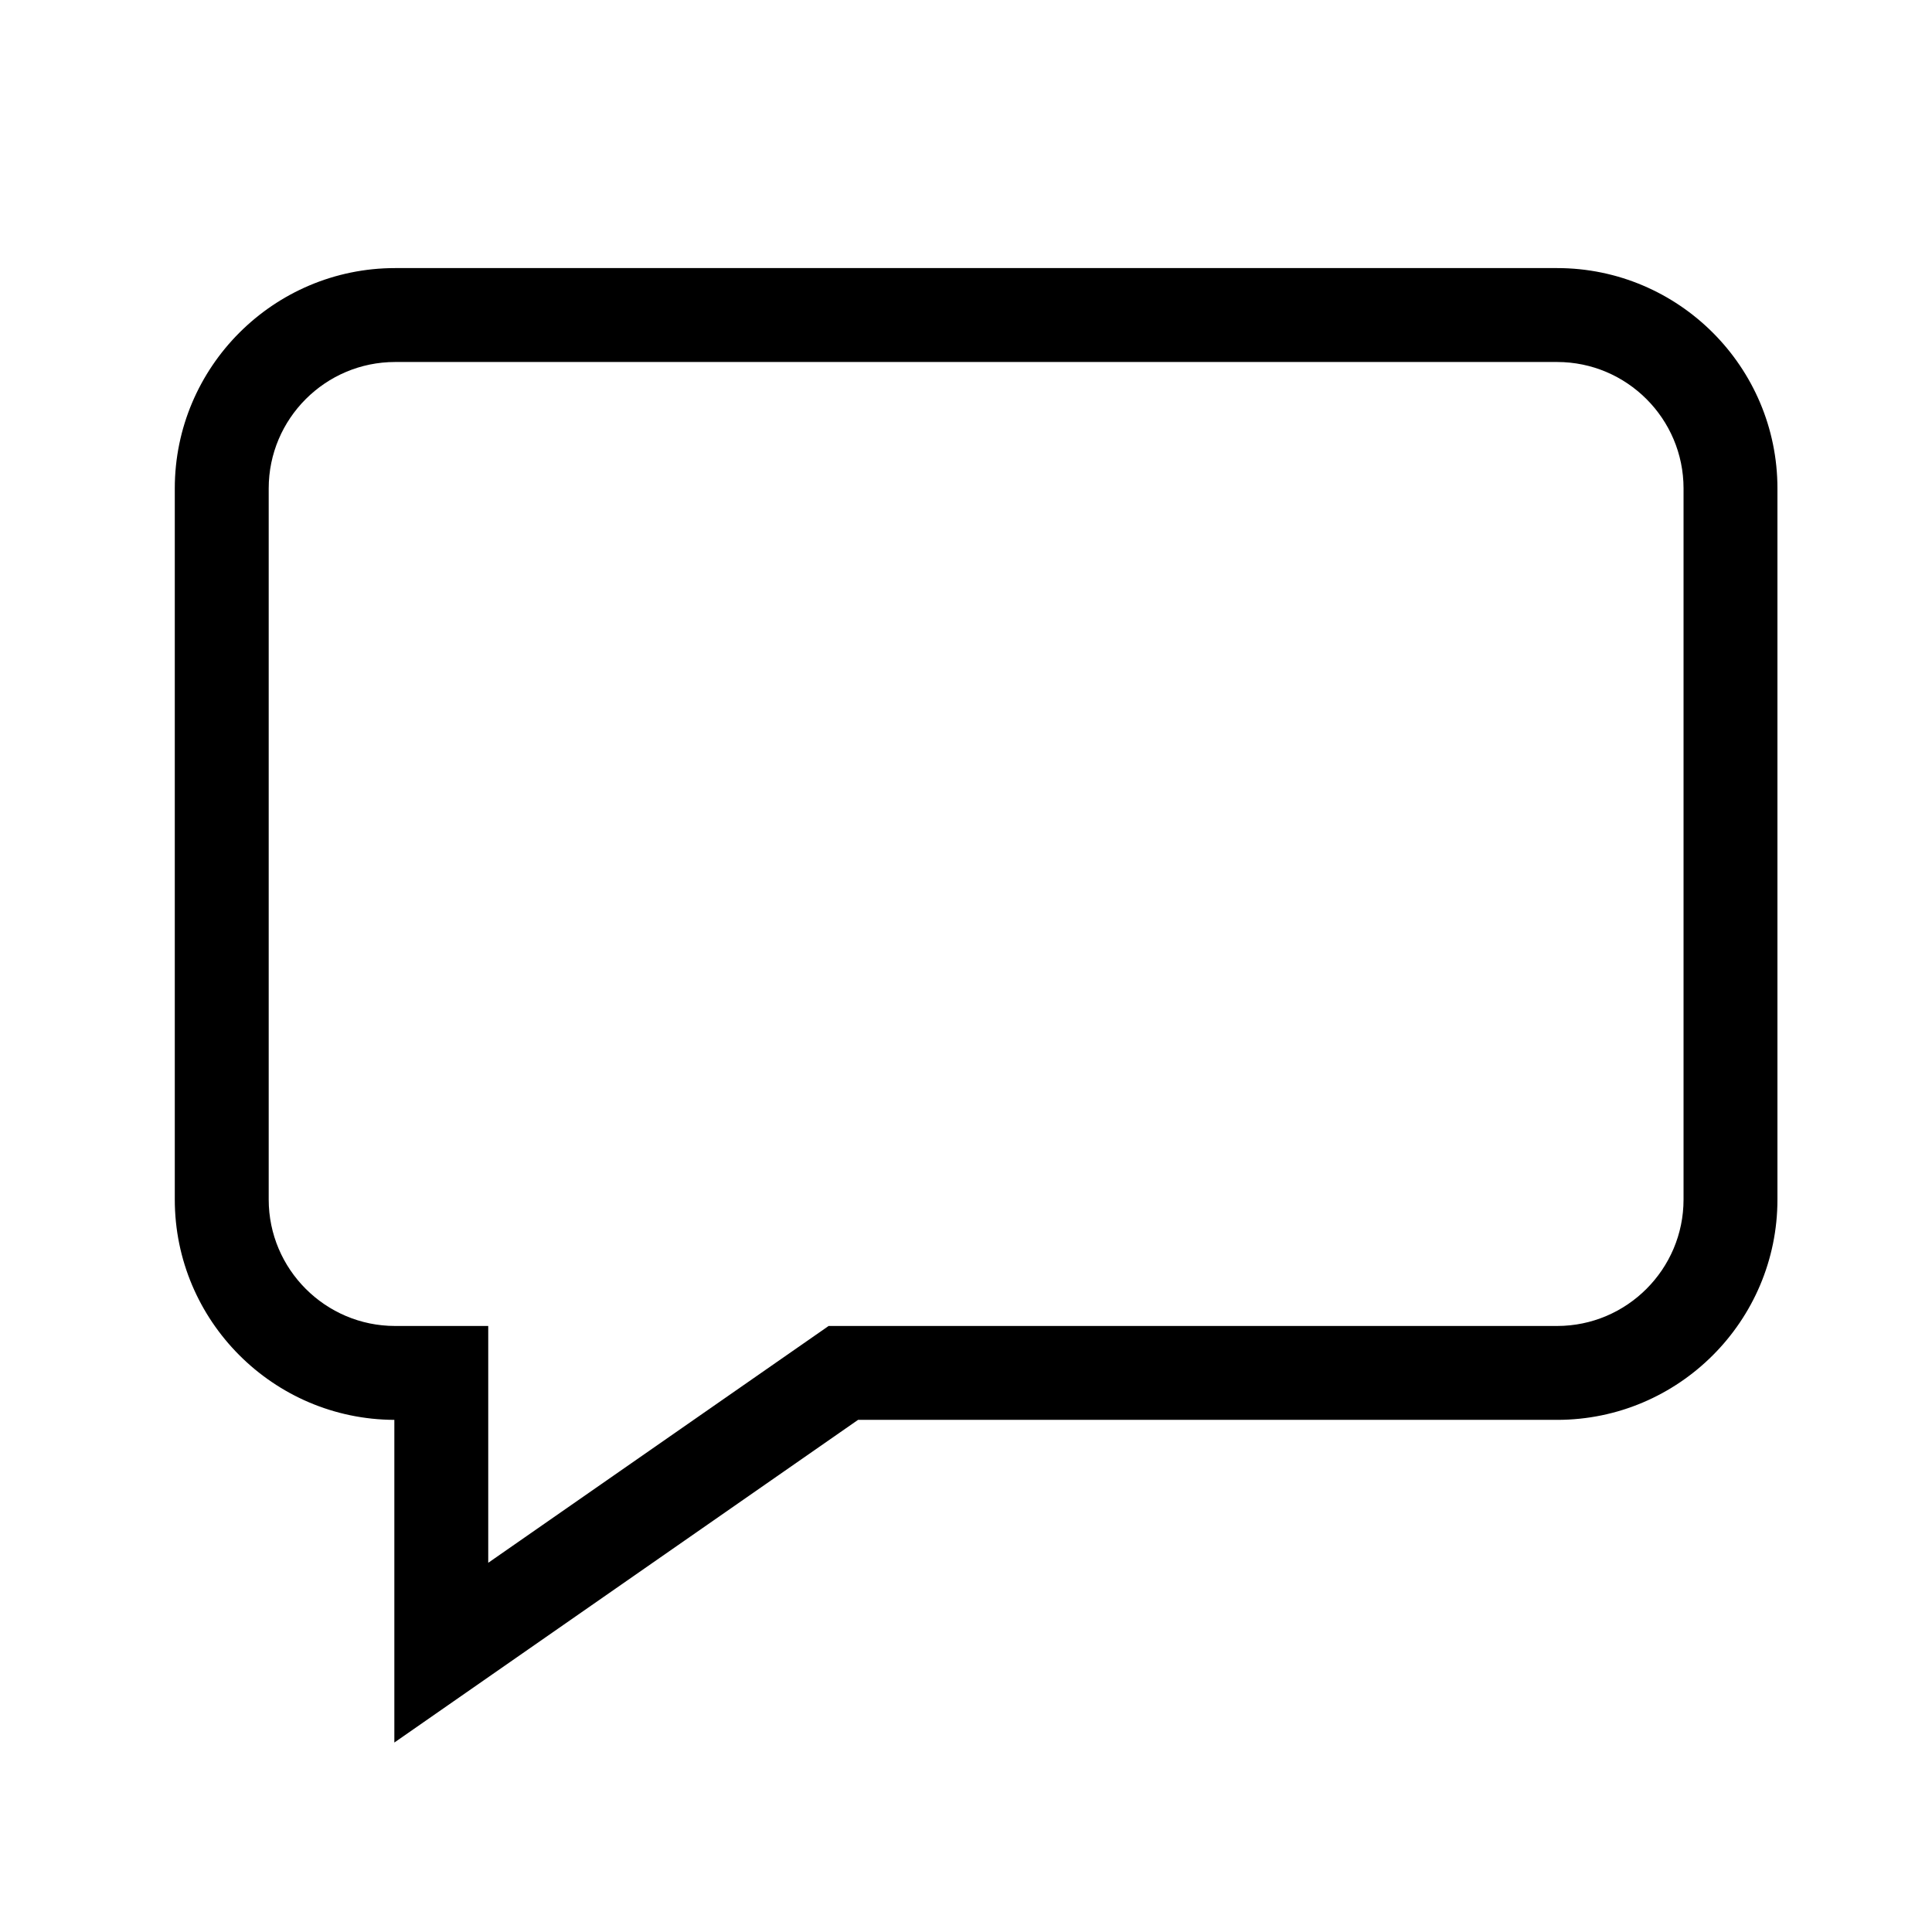 <?xml version="1.0" encoding="utf-8"?>
<!-- Generator: Adobe Illustrator 16.0.0, SVG Export Plug-In . SVG Version: 6.00 Build 0)  -->
<!DOCTYPE svg PUBLIC "-//W3C//DTD SVG 1.1//EN" "http://www.w3.org/Graphics/SVG/1.1/DTD/svg11.dtd">
<svg version="1.1" id="Layer_1" xmlns="http://www.w3.org/2000/svg" xmlns:xlink="http://www.w3.org/1999/xlink" x="0px" y="0px"
	 width="100px" height="100px" viewBox="0 0 100 100" enable-background="new 0 0 100 100" xml:space="preserve">
<path d="M80.596,13.876H20.452c-6.289,0-11.405,5.115-11.405,11.405v36.806c0,6.275,5.094,11.383,11.364,11.405v16.702
	l24.002-16.702h36.182C86.884,73.492,92,68.376,92,62.087V25.281C92,18.991,86.884,13.876,80.596,13.876z M87.14,62.087
	c0,3.608-2.937,6.545-6.544,6.545H42.89L25.271,80.89V68.632h-4.819c-3.609,0-6.544-2.937-6.544-6.545V25.281
	c0-3.609,2.936-6.544,6.544-6.544h60.144c3.607,0,6.544,2.935,6.544,6.544V62.087z"/>
</svg>
